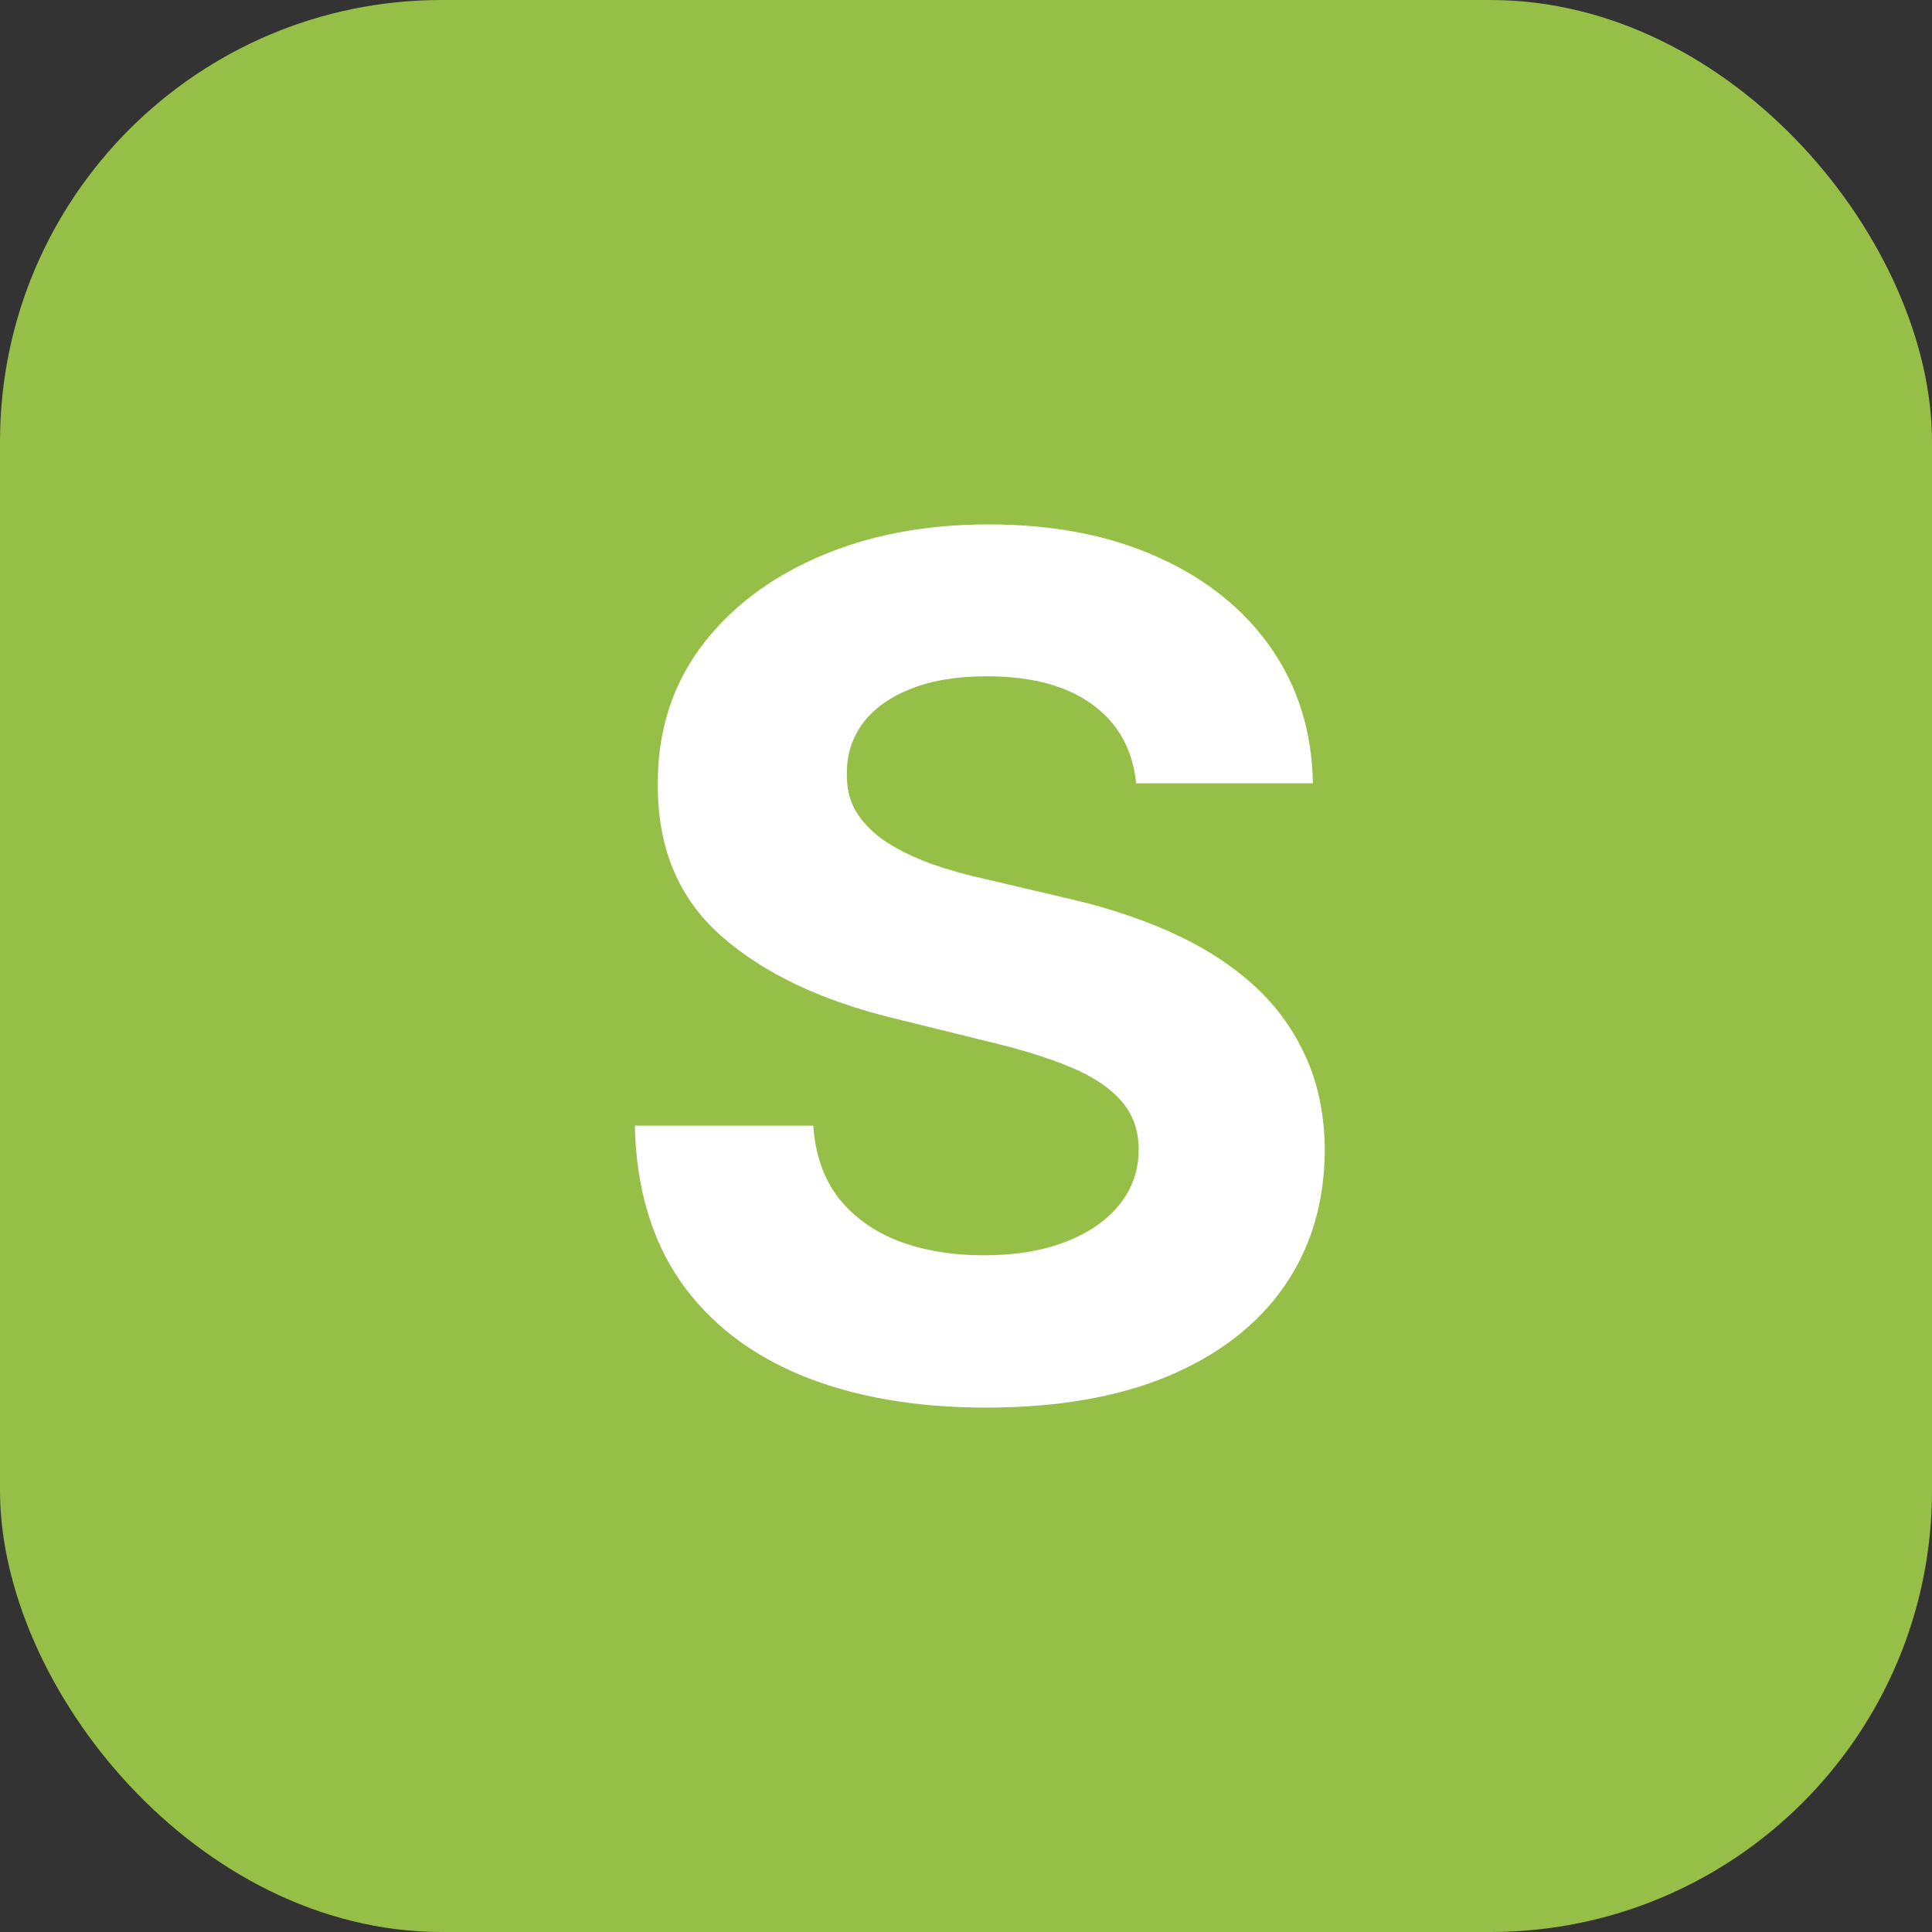 <svg width="70" height="70" viewBox="0 0 70 70" fill="none" xmlns="http://www.w3.org/2000/svg">
<rect x="0" y="0" width="70" height="70" fill="#333333" stroke="none"/>
<rect width="70" height="70" rx="16" fill="#96BF47"/>
<path d="M41.164 28.38C41.04 27.153 40.51 26.201 39.574 25.522C38.638 24.843 37.367 24.503 35.762 24.503C34.672 24.503 33.751 24.655 33 24.959C32.249 25.253 31.673 25.663 31.272 26.191C30.881 26.718 30.685 27.315 30.685 27.984C30.665 28.542 30.783 29.028 31.04 29.444C31.308 29.859 31.673 30.219 32.136 30.523C32.599 30.817 33.134 31.075 33.741 31.298C34.348 31.511 34.996 31.694 35.685 31.846L38.525 32.514C39.903 32.819 41.169 33.224 42.321 33.731C43.473 34.237 44.471 34.861 45.315 35.6C46.158 36.34 46.812 37.212 47.275 38.215C47.748 39.218 47.99 40.369 48 41.666C47.99 43.571 47.496 45.223 46.519 46.622C45.551 48.01 44.152 49.09 42.321 49.86C40.5 50.62 38.303 51 35.731 51C33.18 51 30.958 50.615 29.065 49.845C27.182 49.074 25.711 47.934 24.651 46.424C23.602 44.904 23.051 43.024 23 40.784H29.466C29.538 41.828 29.842 42.7 30.377 43.399C30.922 44.088 31.647 44.61 32.553 44.965C33.468 45.309 34.502 45.482 35.654 45.482C36.786 45.482 37.769 45.32 38.602 44.995C39.446 44.671 40.099 44.22 40.562 43.642C41.025 43.065 41.256 42.401 41.256 41.651C41.256 40.952 41.045 40.364 40.623 39.887C40.212 39.411 39.605 39.006 38.803 38.671C38.01 38.337 37.038 38.033 35.886 37.759L32.444 36.908C29.78 36.269 27.676 35.271 26.133 33.913C24.59 32.555 23.823 30.726 23.833 28.425C23.823 26.54 24.332 24.893 25.361 23.485C26.4 22.076 27.825 20.976 29.636 20.186C31.447 19.395 33.504 19 35.809 19C38.154 19 40.202 19.395 41.951 20.186C43.71 20.976 45.078 22.076 46.056 23.485C47.033 24.893 47.537 26.525 47.568 28.38H41.164Z" fill="white"/>
</svg>
